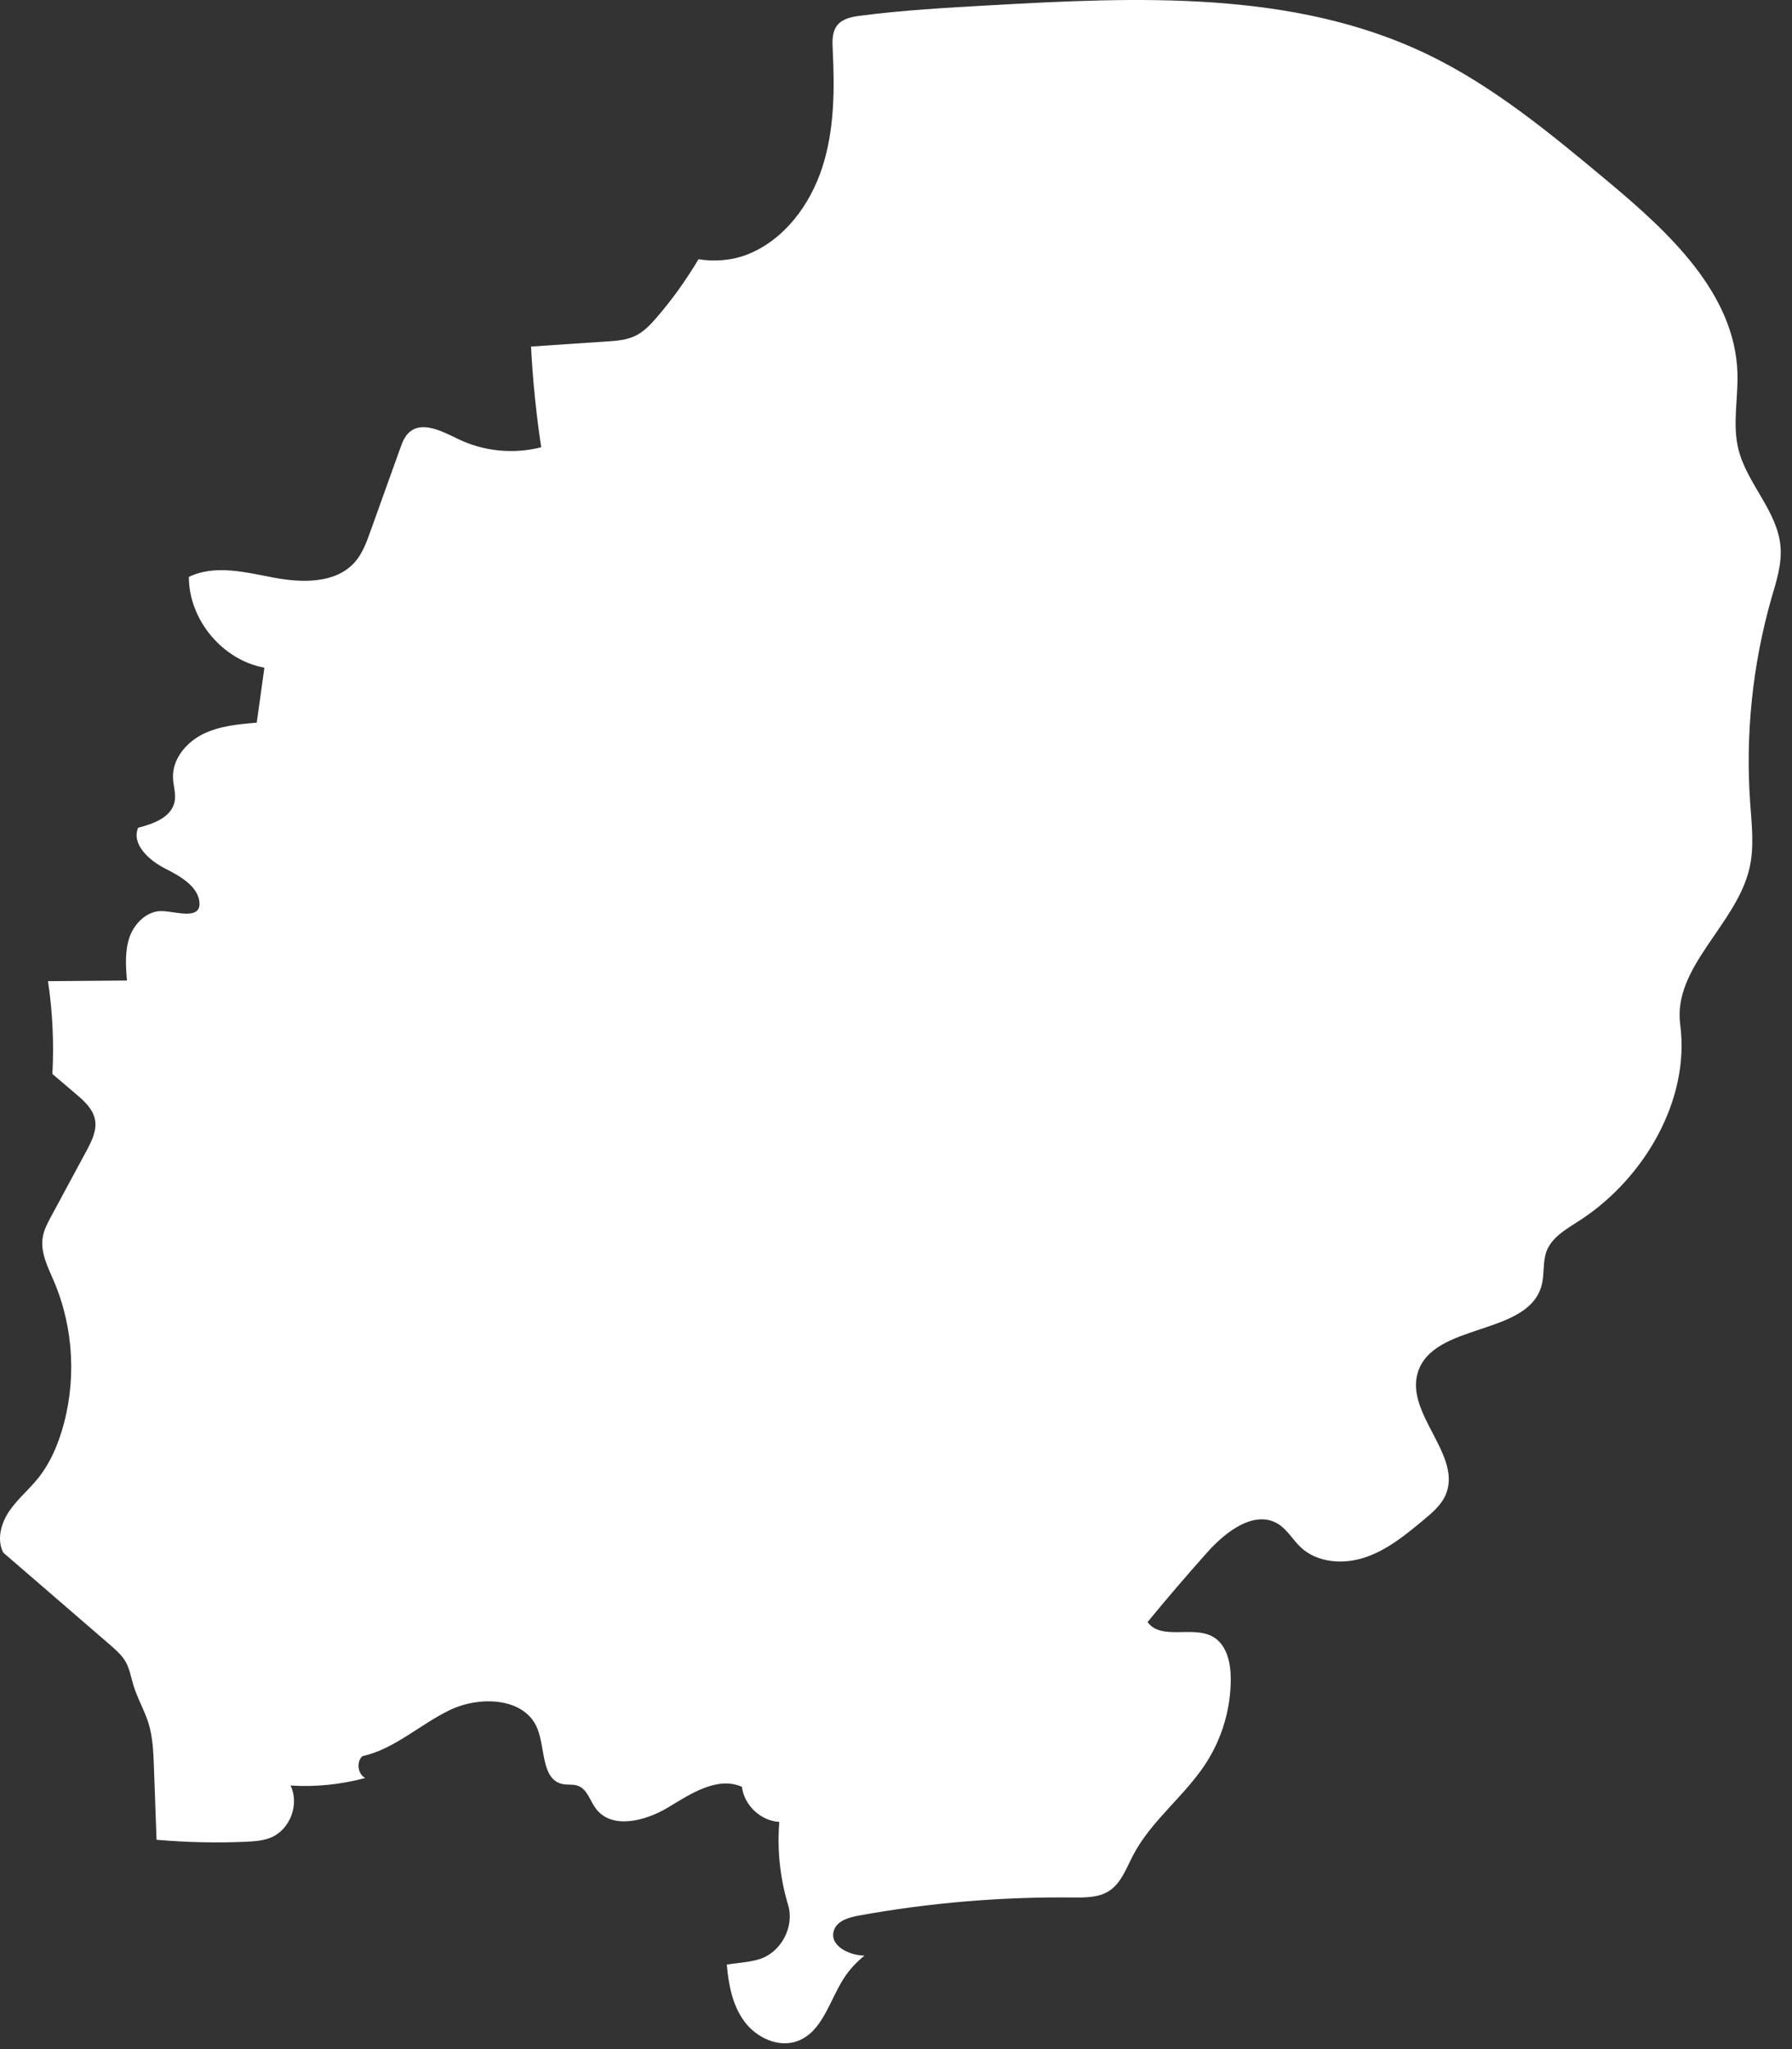 
<svg width="70" height="80" viewBox="0 0 70 80" fill="none" xmlns="http://www.w3.org/2000/svg">
<rect x="0" y="0" width="70" height="80" fill="#333333" stroke="none"/>
<path d="M69.552 21.349C69.44 19.949 68.224 18.874 67.899 17.508C67.672 16.549 67.899 15.547 67.869 14.562C67.77 11.445 65.18 9.059 62.786 7.064C60.568 5.214 58.315 3.343 55.707 2.096C50.487 -0.392 44.428 -0.117 38.651 0.208C36.972 0.302 35.294 0.396 33.628 0.611C33.294 0.653 32.926 0.718 32.712 0.979C32.498 1.24 32.51 1.613 32.528 1.947C32.605 3.488 32.596 5.064 32.121 6.533C31.645 8.002 30.635 9.363 29.2 9.933C28.601 10.168 27.928 10.224 27.286 10.121C26.802 10.931 26.254 11.701 25.637 12.412C25.406 12.678 25.158 12.939 24.845 13.098C24.49 13.277 24.083 13.307 23.689 13.333C22.708 13.397 21.723 13.466 20.743 13.53C20.811 14.845 20.944 16.159 21.141 17.461C20.066 17.739 18.893 17.624 17.895 17.14C17.274 16.84 16.491 16.421 15.981 16.883C15.801 17.046 15.711 17.281 15.63 17.512C15.24 18.596 14.855 19.675 14.465 20.758C14.315 21.174 14.161 21.602 13.87 21.936C13.129 22.788 11.81 22.762 10.701 22.553C9.592 22.343 8.393 22.03 7.378 22.523C7.374 24.193 8.688 25.769 10.328 26.068C10.23 26.784 10.131 27.499 10.029 28.214C9.309 28.274 8.568 28.342 7.922 28.663C7.275 28.985 6.736 29.631 6.757 30.351C6.766 30.676 6.886 30.997 6.817 31.314C6.684 31.914 5.991 32.166 5.395 32.316C5.13 32.959 5.815 33.584 6.436 33.901C7.057 34.218 7.815 34.637 7.793 35.335C7.738 35.883 6.907 35.601 6.359 35.571C5.781 35.536 5.271 36.016 5.07 36.56C4.873 37.104 4.911 37.703 4.959 38.281C3.931 38.29 2.903 38.298 1.875 38.307C2.055 39.506 2.111 40.722 2.047 41.93C2.351 42.187 2.65 42.444 2.954 42.701C3.284 42.979 3.635 43.296 3.712 43.72C3.789 44.139 3.58 44.555 3.378 44.932C2.92 45.784 2.458 46.636 1.999 47.488C1.858 47.749 1.717 48.015 1.67 48.306C1.571 48.897 1.871 49.471 2.107 50.023C2.894 51.869 2.997 53.997 2.398 55.916C2.201 56.549 1.922 57.162 1.511 57.684C1.152 58.138 0.698 58.511 0.368 58.986C0.043 59.461 -0.137 60.104 0.128 60.617C1.516 61.816 2.903 63.016 4.29 64.21C4.526 64.416 4.77 64.626 4.92 64.9C5.07 65.174 5.117 65.491 5.211 65.79C5.365 66.304 5.644 66.771 5.802 67.281C5.969 67.824 5.991 68.398 6.012 68.968C6.046 69.923 6.08 70.873 6.115 71.828C7.271 71.927 8.436 71.957 9.6 71.905C9.939 71.888 10.286 71.867 10.598 71.734C11.339 71.417 11.703 70.432 11.348 69.709C12.328 69.773 13.317 69.67 14.264 69.417C13.973 69.255 13.913 68.796 14.152 68.565C15.424 68.283 16.418 67.311 17.591 66.754C18.769 66.197 20.507 66.279 20.991 67.486C21.304 68.261 21.145 69.465 21.963 69.649C22.165 69.696 22.387 69.649 22.58 69.722C22.94 69.854 23.047 70.304 23.274 70.608C23.895 71.443 25.218 71.096 26.104 70.561C26.995 70.021 28.031 69.34 28.982 69.76C29.067 70.479 29.718 71.092 30.442 71.13C30.352 72.227 30.472 73.344 30.793 74.398C31.029 75.228 30.519 76.196 29.706 76.475C29.303 76.612 28.819 76.629 28.391 76.701C28.459 77.485 28.609 78.29 29.08 78.924C29.551 79.558 30.412 79.96 31.153 79.686C32.125 79.326 32.395 78.119 32.956 77.245C33.174 76.903 33.453 76.607 33.769 76.35C33.14 76.342 32.382 75.944 32.575 75.365C32.699 74.989 33.157 74.856 33.547 74.787C36.304 74.286 39.109 74.051 41.91 74.081C42.394 74.085 42.912 74.089 43.319 73.828C43.794 73.524 43.995 72.942 44.257 72.441C44.967 71.075 46.282 70.12 47.117 68.822C47.742 67.85 48.081 66.694 48.076 65.538C48.076 64.912 47.918 64.202 47.374 63.898C46.59 63.457 45.353 64.056 44.826 63.328C45.584 62.407 46.359 61.5 47.156 60.609C47.879 59.795 49.014 58.926 49.939 59.504C50.29 59.727 50.5 60.116 50.804 60.403C51.459 61.024 52.5 61.089 53.352 60.793C54.209 60.498 54.924 59.911 55.617 59.333C55.943 59.063 56.281 58.776 56.457 58.391C57.159 56.849 54.902 55.226 55.377 53.603C55.964 51.616 59.694 52.181 60.221 50.177C60.336 49.741 60.255 49.265 60.413 48.846C60.64 48.259 61.261 47.946 61.788 47.595C64.246 45.964 66.023 42.928 65.633 39.998C65.338 37.75 67.83 36.106 68.34 33.892C68.532 33.057 68.425 32.188 68.365 31.331C68.177 28.651 68.46 25.94 69.196 23.358C69.389 22.698 69.607 22.03 69.552 21.349Z" fill="white"/>
</svg>
